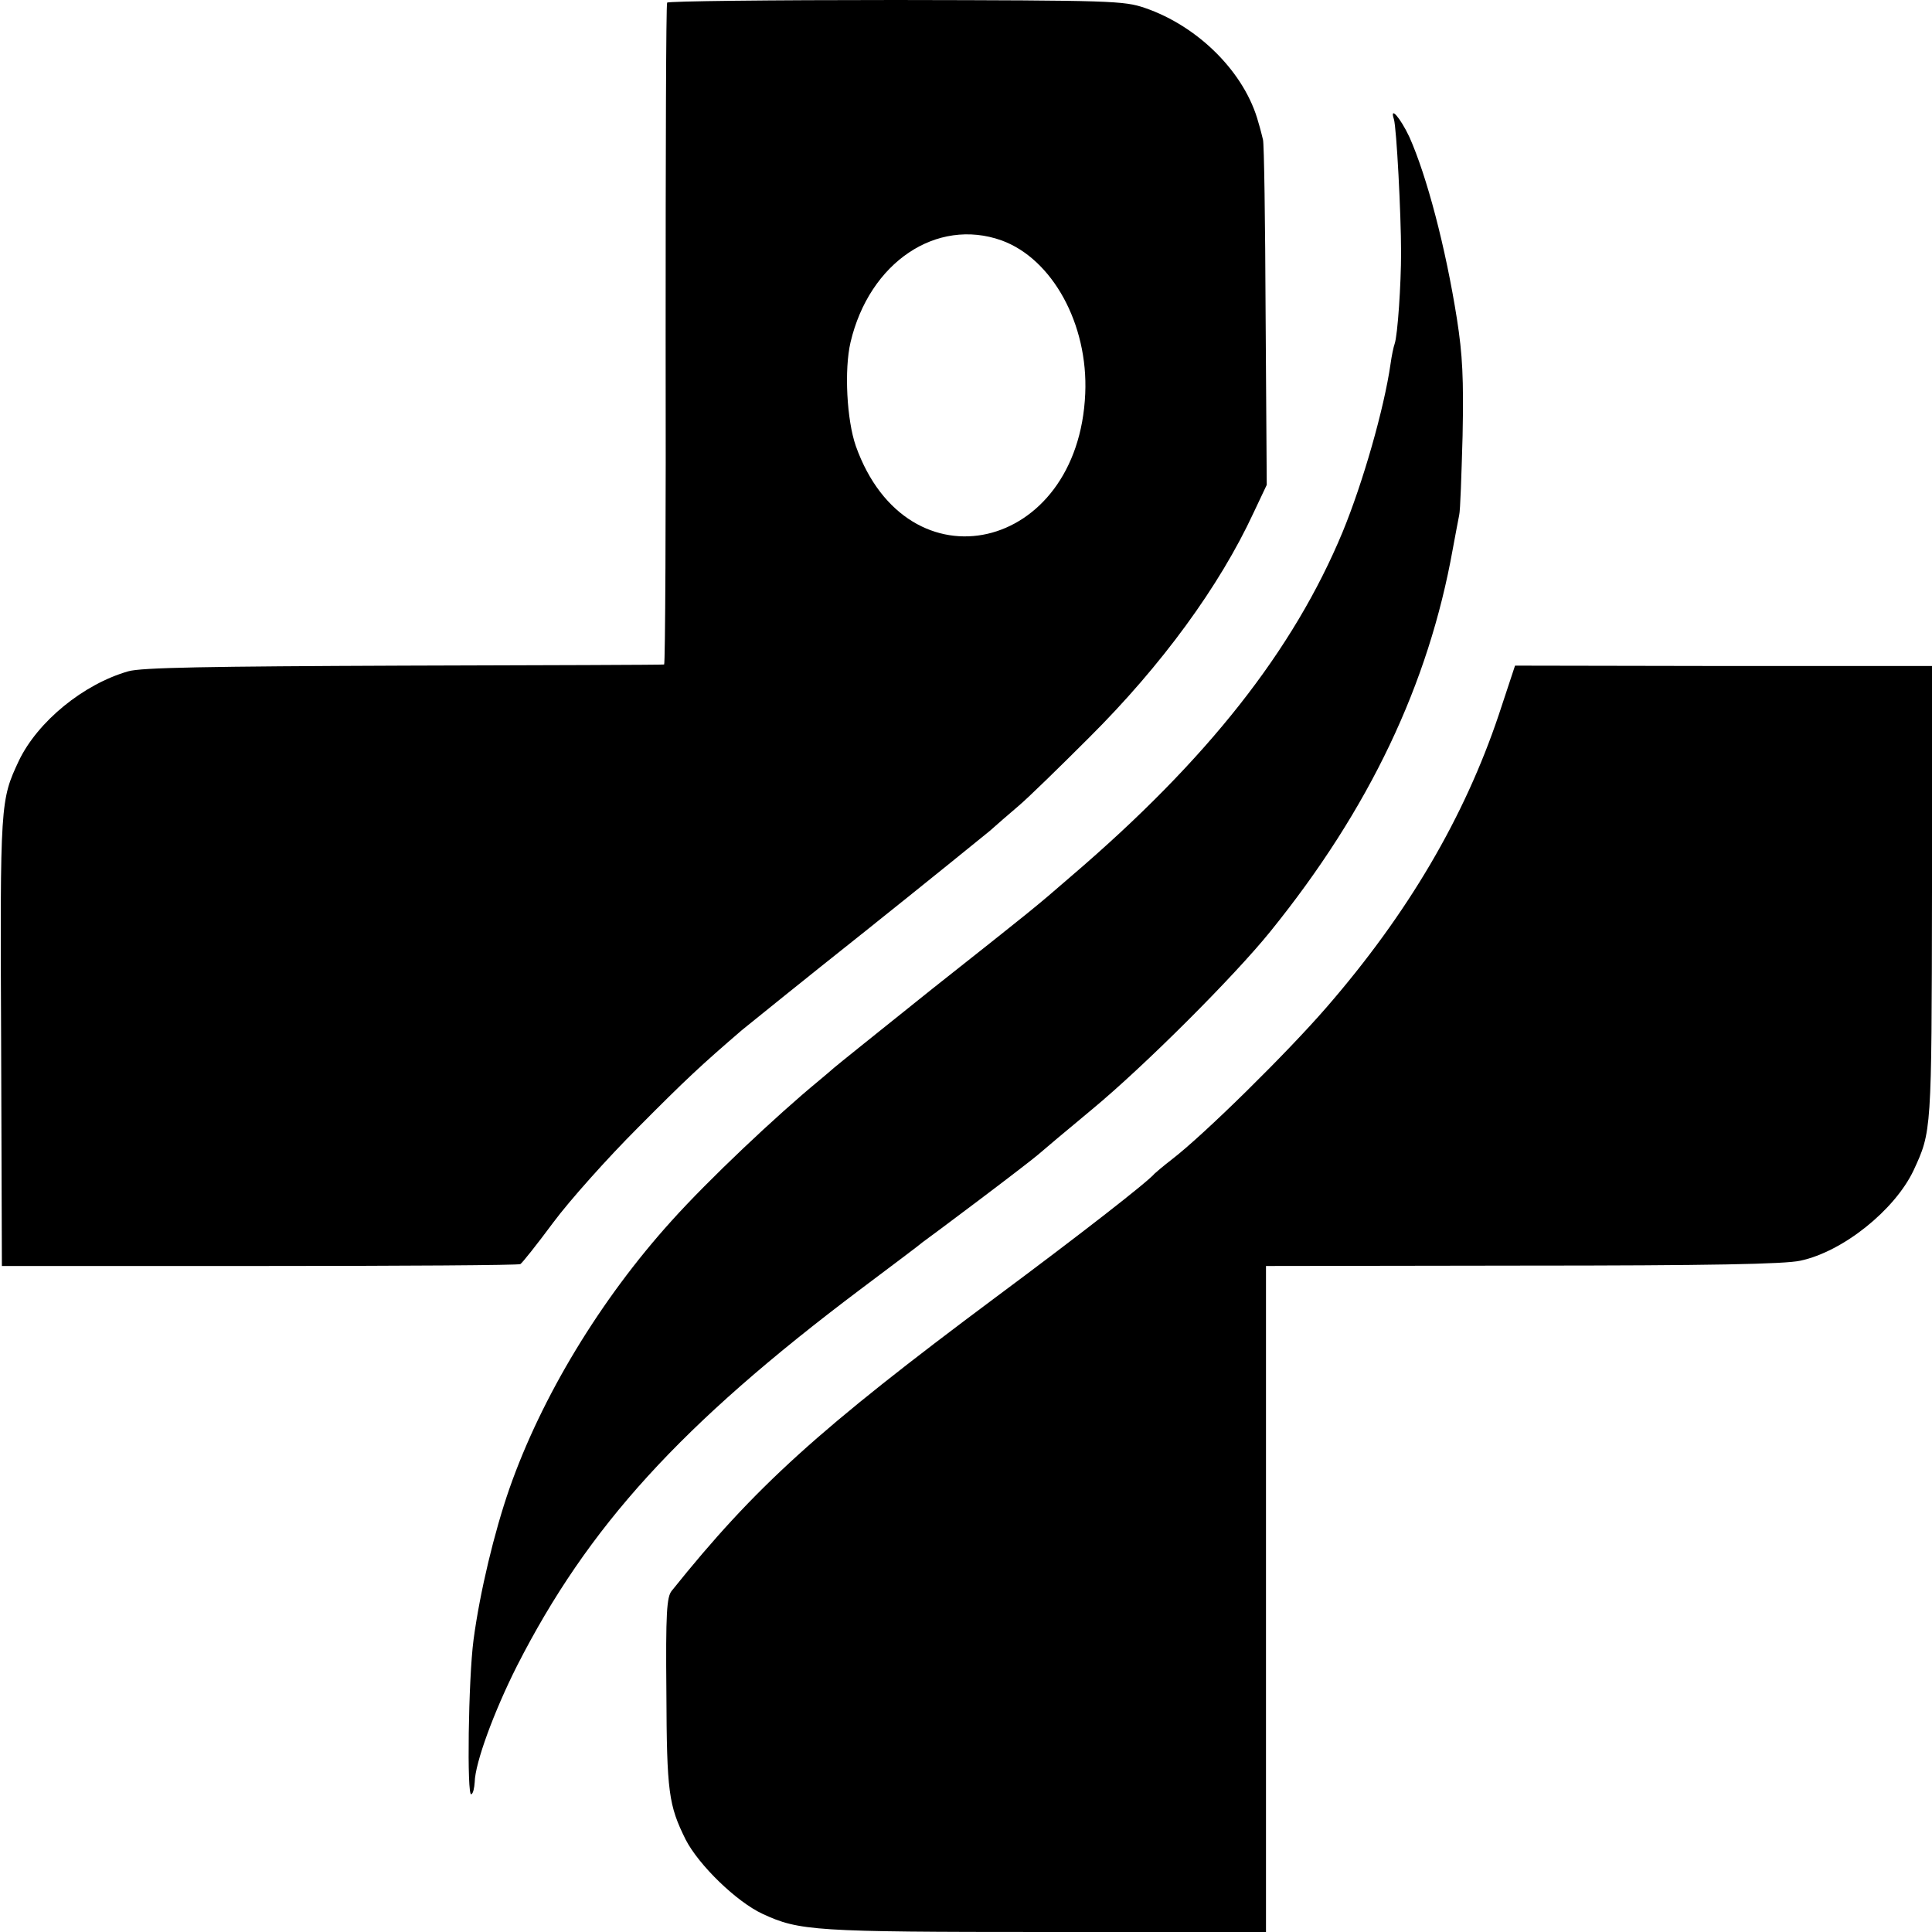 <svg version="1" xmlns="http://www.w3.org/2000/svg" width="682.667" height="682.667" viewBox="0 0 512 512"><path d="M176.8.7c-.3.5-.4 40.1-.4 88 .1 48-.1 87.3-.4 87.4-.3.1-31.3.2-69 .3-52 .2-69.6.5-73 1.5-11.9 3.4-24 13.3-29 23.7C.1 212.1 0 212.5.3 276l.2 59.5h68.3c37.6 0 68.7-.2 69.1-.5.5-.3 4.4-5.2 8.7-11 4.3-5.8 14.4-17.1 22.4-25.1 12.9-13 16.8-16.6 27.6-25.9 1.6-1.3 16.3-13.2 32.8-26.3 16.4-13.1 31.2-25.1 32.9-26.5 1.7-1.5 5.1-4.5 7.6-6.6 2.6-2.2 10.9-10.3 18.7-18.1 19.3-19.2 34.6-40.2 43.6-59.6l3.5-7.4-.3-45c-.1-24.8-.4-45.7-.7-46.5-.2-.8-.7-2.9-1.2-4.5C330 19.4 317.7 7 303.4 2.1c-5.6-1.9-8.6-2-66.1-2.1-33.1 0-60.3.3-60.5.7zm88.6 63c13.5 4.9 23 22.2 22.2 40.6-1.8 42.1-47.1 52.4-60.8 13.9-2.4-6.9-3.1-20.2-1.4-27.5 5-21.2 22.8-33.1 40-27z"/><path d="M369.4 31.6c.7 2.3 1.9 25.1 1.9 35.4 0 8.3-.9 21.8-1.7 24.1-.3.8-.8 3.2-1.1 5.4-1.7 11.8-7.3 31.4-12.7 44.5-13 31.3-35.8 60.3-71.8 91.1-9.8 8.5-9.7 8.4-37 30-14 11.2-25.7 20.6-26 20.9-.3.3-2.1 1.8-4 3.4-11.3 9.3-29.3 26.3-39 37.1-18.9 20.9-34.5 46.7-43 71-4 11.5-7.8 27.3-9.5 40-1.4 10.6-1.8 41.8-.6 41 .5-.2.8-1.7.9-3.2.1-5.1 5.1-18.7 11.2-30.8 18.8-36.9 43.3-63.9 91-99.8 8.5-6.4 16-12 16.5-12.5.6-.4 7.3-5.4 15-11.2 7.7-5.8 14.7-11.2 15.6-12 .9-.8 7.3-6.2 14.3-12 14-11.6 37.7-35.3 47.3-47.2 26.2-32.4 41.9-65.5 48.3-101.3.7-3.9 1.5-7.9 1.7-9 .3-1.1.6-10.6.9-21 .3-15.2 0-21.4-1.5-31-3-19-8-37.9-12.6-48.2-2.4-5.1-5.3-8.4-4.1-4.7z"/><path d="M397.2 189.4c-9.1 27.1-24 52.6-45.7 77.6-10.4 12-32.4 33.7-41 40.3-2.2 1.7-4.2 3.4-4.5 3.7-1.8 2.2-20.2 16.5-42 32.7-47.1 35.1-63.8 50.2-86 77.9-1.3 1.6-1.6 5.8-1.4 26.9.1 26.5.6 29.9 5.1 39 3.5 6.8 13.5 16.5 20.4 19.7 9.7 4.5 13.7 4.8 75.3 4.8h58.1V335.5l68-.1c49.9 0 69.5-.4 73.6-1.3 11.3-2.4 25-13.4 30-23.9 4.8-10.4 4.8-10 4.9-73.6v-60.1h-55.2l-55.3-.1-4.3 13z"/></svg>